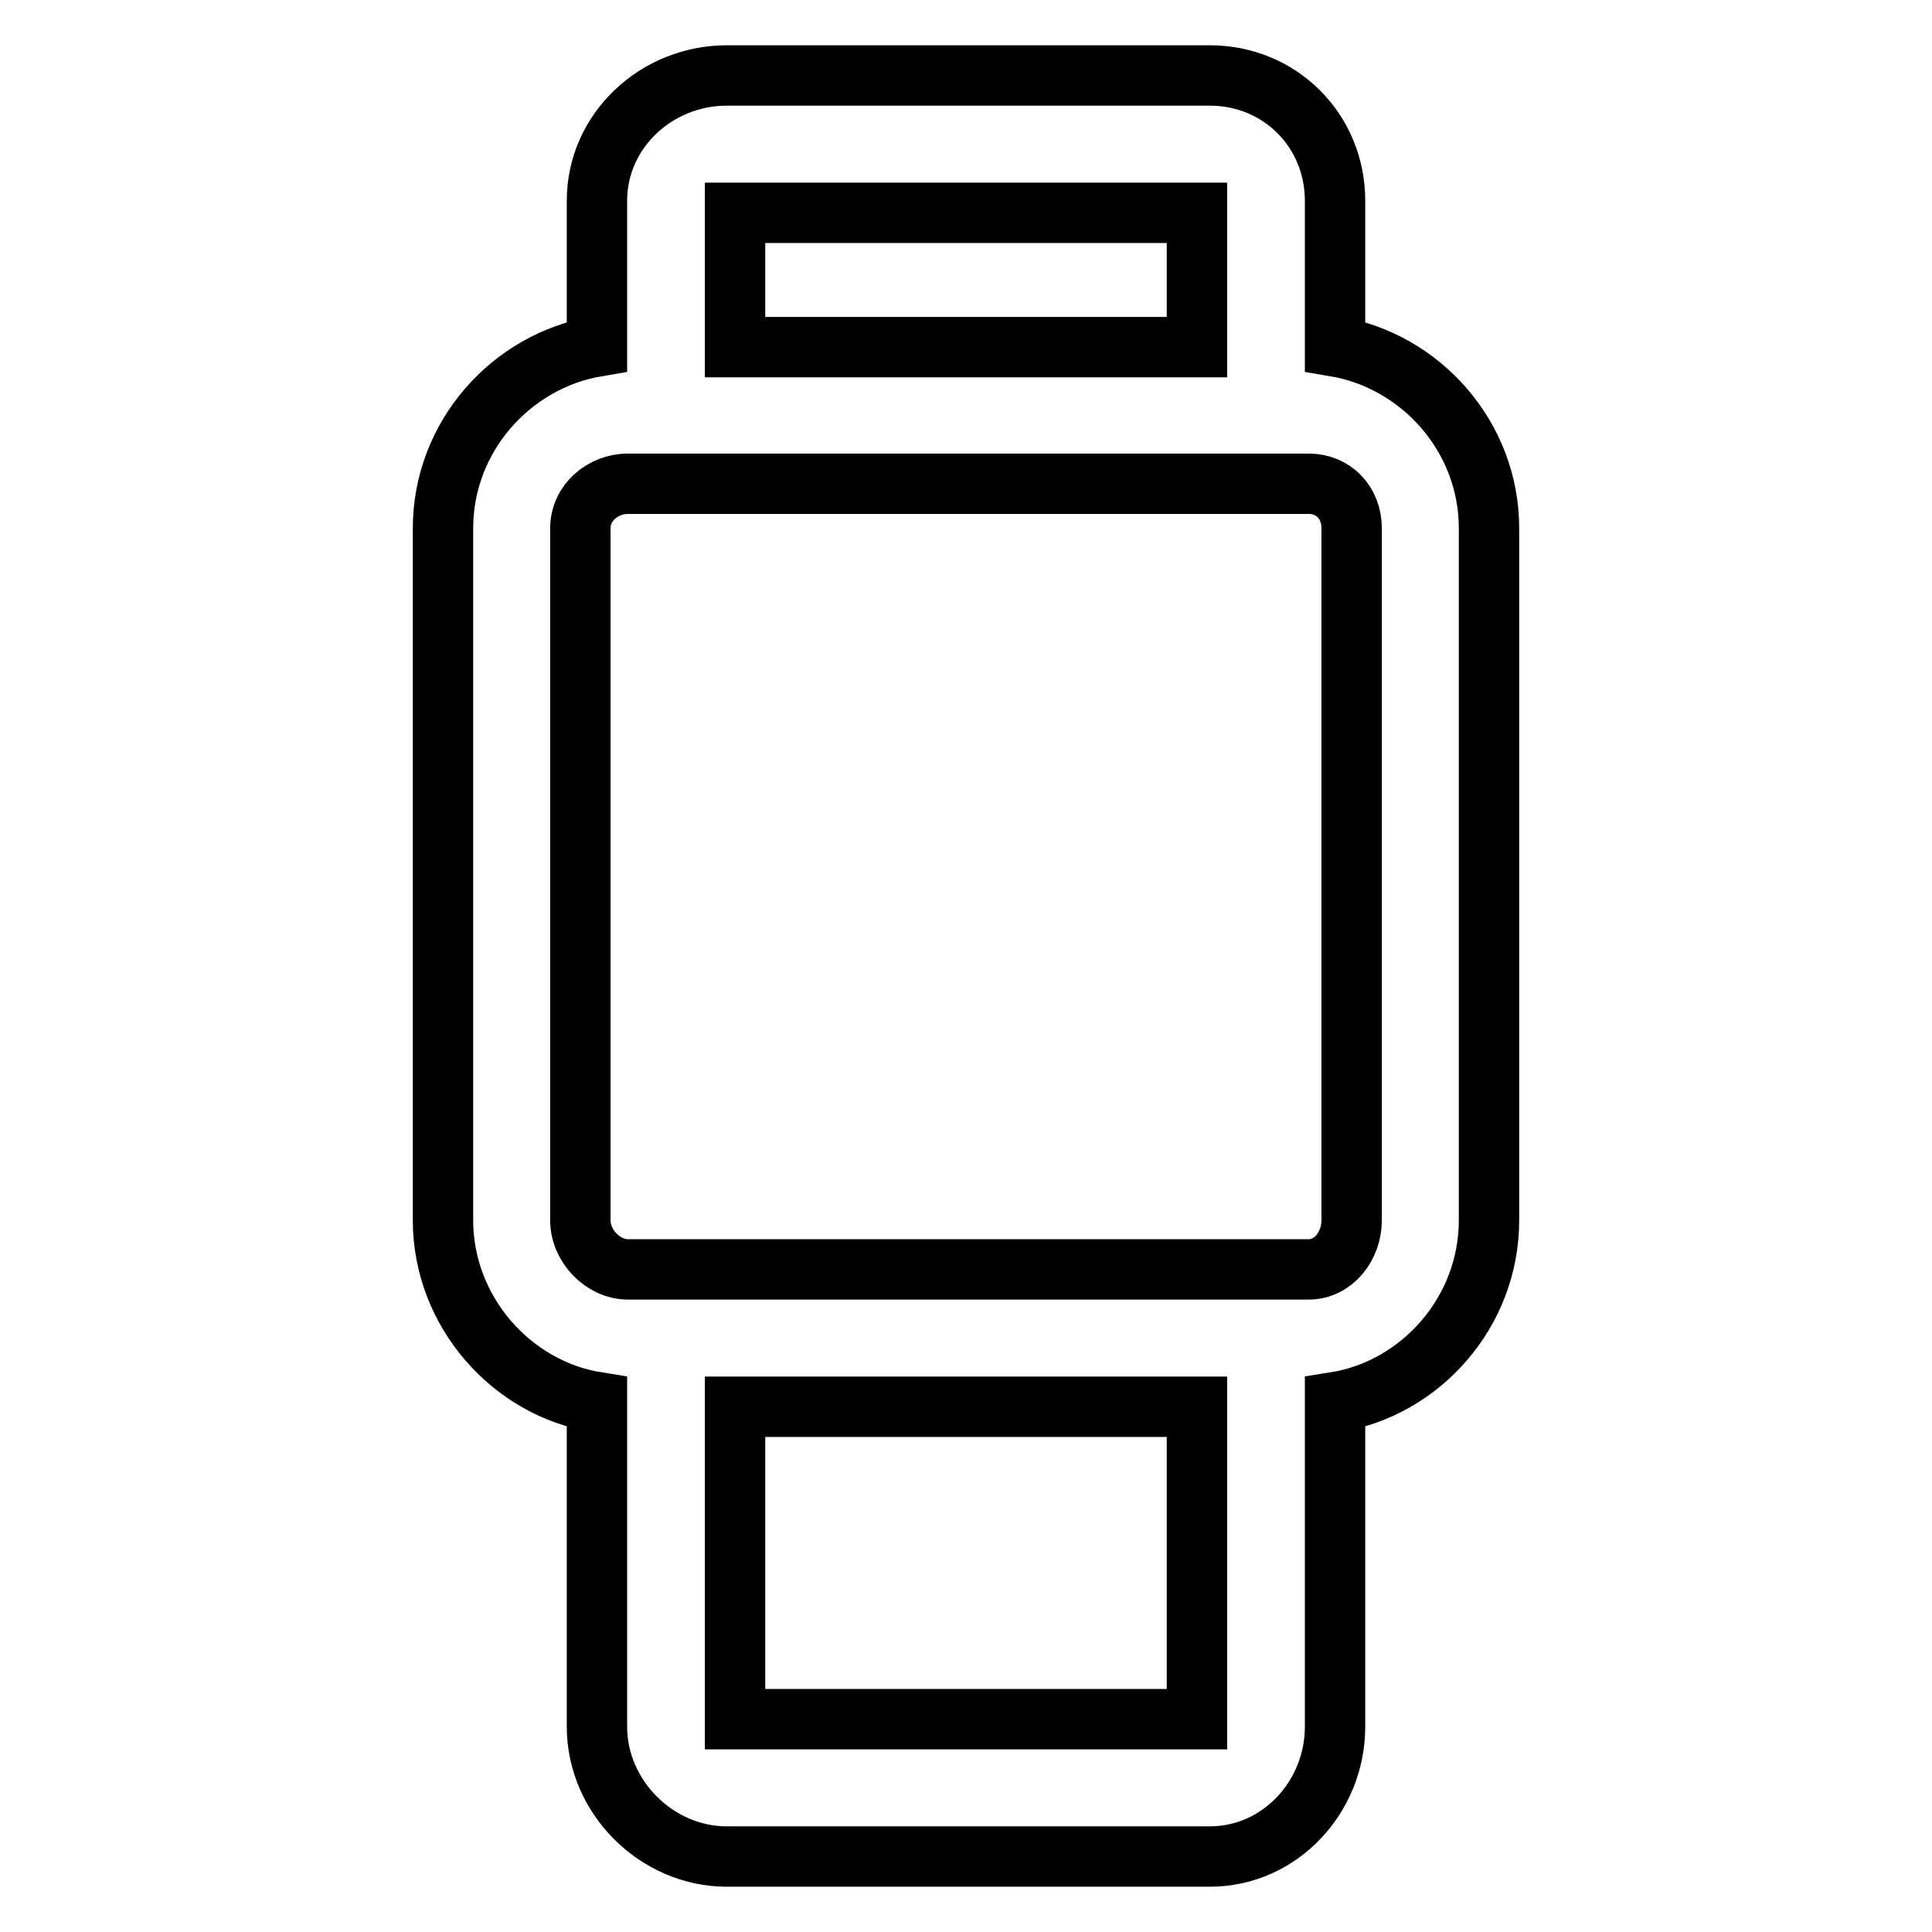 <?xml version="1.0" encoding="utf-8"?>
<!-- Svg Vector Icons : http://www.onlinewebfonts.com/icon -->
<!DOCTYPE svg PUBLIC "-//W3C//DTD SVG 1.1//EN" "http://www.w3.org/Graphics/SVG/1.1/DTD/svg11.dtd">
<svg version="1.1" xmlns="http://www.w3.org/2000/svg" xmlns:xlink="http://www.w3.org/1999/xlink" x="0px" y="0px" viewBox="0 0 256 256" enable-background="new 0 0 256 256" xml:space="preserve">
<g> <path stroke-width="8" fill-opacity="0" stroke="#000000"  d="M176.9,45.9V26.6c0-9.3-7.3-16.6-16.6-16.6h-64c-9.3,0-17.2,7.3-17.2,16.6v19.3 C67.8,47.8,58.7,57.8,58.7,70v91.7c0,12.1,9.1,22.3,20.4,24.1v43c0,9.3,7.9,17.2,17.2,17.2h64c9.3,0,16.6-7.9,16.6-17.2v-43 c11.3-1.8,20.4-11.9,20.4-24.1V70C197.3,57.8,188.2,47.8,176.9,45.9z M158.6,28.2v17.8H97.4V28.2H158.6L158.6,28.2z M97.4,227.8 v-41.4h61.2v41.4L97.4,227.8L97.4,227.8z M179.1,161.7c0,3.4-2.4,6.5-5.7,6.5H83.2c-3.3,0-6.3-3.1-6.3-6.5V70c0-3.4,3-5.9,6.3-5.9 h90.2c3.3,0,5.7,2.5,5.7,5.9V161.7L179.1,161.7z"/></g>
</svg>